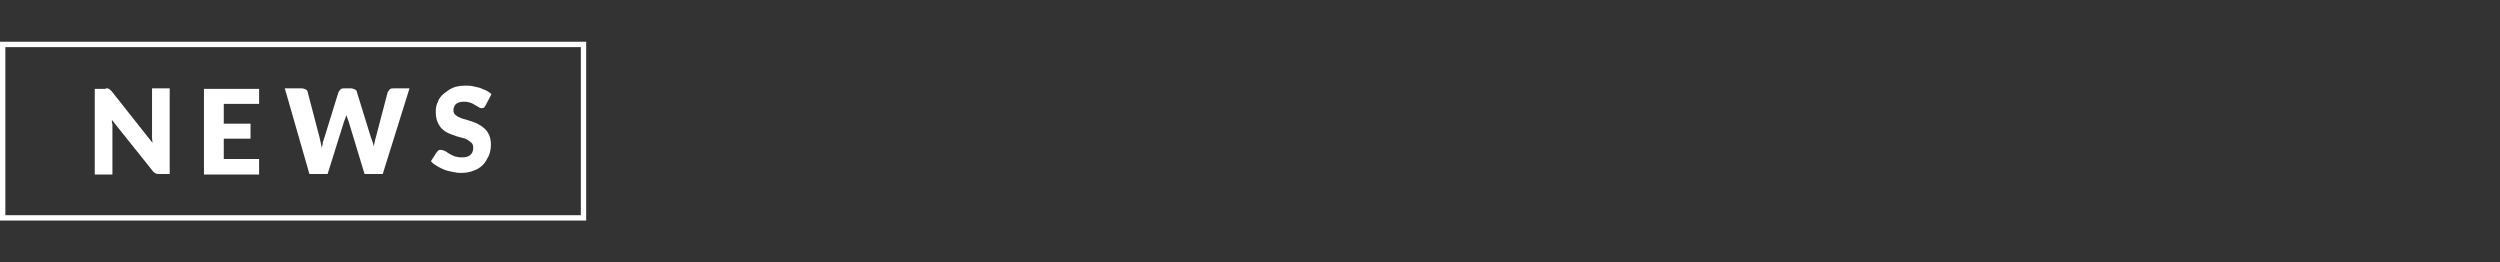 <?xml version="1.0" encoding="UTF-8"?>
<!-- Generator: Adobe Illustrator 27.9.1, SVG Export Plug-In . SVG Version: 6.00 Build 0)  -->
<svg xmlns="http://www.w3.org/2000/svg" xmlns:xlink="http://www.w3.org/1999/xlink" version="1.1" id="Ebene_1" x="0px" y="0px" viewBox="0 0 467 49" style="enable-background:new 0 0 467 49;" xml:space="preserve">
<rect x="0" y="0" width="467" height="49" fill="#333333" stroke="none"/>
<style type="text/css">
	.st0{fill:#FFFFFF;}
</style>
<g>
	<path class="st0" d="M20,16.5c0.1,0,0.2,0,0.3,0.1c0.1,0,0.2,0.1,0.3,0.2s0.2,0.2,0.3,0.3l7.6,9.6c0-0.3-0.1-0.6-0.1-0.9   c0-0.3,0-0.6,0-0.8v-8.5h3.3v16h-1.9c-0.3,0-0.5,0-0.7-0.1c-0.2-0.1-0.4-0.2-0.6-0.5l-7.6-9.5c0,0.3,0,0.6,0.1,0.8   c0,0.3,0,0.5,0,0.8v8.6h-3.3v-16h2C19.7,16.5,19.9,16.5,20,16.5z"></path>
	<path class="st0" d="M48.4,16.5v2.9h-6.6v3.7h5v2.8h-5v3.8h6.6v2.9H38.1v-16H48.4z"></path>
	<path class="st0" d="M53.2,16.5h3.1c0.3,0,0.6,0.1,0.8,0.2s0.4,0.3,0.4,0.6l2.2,8.4c0.1,0.3,0.1,0.6,0.2,0.9c0.1,0.3,0.1,0.6,0.2,1   c0.1-0.3,0.2-0.7,0.2-1c0.1-0.3,0.2-0.6,0.3-0.9l2.6-8.4c0.1-0.2,0.2-0.4,0.4-0.6s0.5-0.2,0.8-0.2h1.1c0.3,0,0.6,0.1,0.8,0.2   s0.4,0.3,0.4,0.6l2.6,8.4c0.1,0.3,0.2,0.5,0.3,0.8c0.1,0.3,0.2,0.6,0.2,0.9c0.1-0.3,0.1-0.6,0.2-0.9c0.1-0.3,0.1-0.6,0.2-0.8   l2.2-8.4c0.1-0.2,0.2-0.4,0.4-0.6c0.2-0.2,0.5-0.2,0.8-0.2h2.9l-5,16h-3.4l-3-9.9c-0.1-0.2-0.1-0.3-0.2-0.5   c-0.1-0.2-0.1-0.4-0.2-0.6c-0.1,0.2-0.1,0.4-0.2,0.6c-0.1,0.2-0.1,0.4-0.2,0.5l-3.1,9.9h-3.4L53.2,16.5z"></path>
	<path class="st0" d="M90.7,19.7c-0.1,0.2-0.2,0.3-0.3,0.4c-0.1,0.1-0.3,0.1-0.5,0.1c-0.2,0-0.4-0.1-0.5-0.2s-0.4-0.2-0.7-0.4   s-0.5-0.3-0.8-0.4c-0.3-0.1-0.7-0.2-1.1-0.2c-0.7,0-1.2,0.1-1.6,0.4c-0.3,0.3-0.5,0.7-0.5,1.2c0,0.3,0.1,0.6,0.3,0.8   c0.2,0.2,0.5,0.4,0.8,0.5c0.3,0.2,0.7,0.3,1.1,0.4c0.4,0.1,0.9,0.3,1.3,0.4c0.4,0.2,0.9,0.3,1.3,0.6c0.4,0.2,0.8,0.5,1.1,0.8   c0.3,0.3,0.6,0.7,0.8,1.2c0.2,0.5,0.3,1,0.3,1.7c0,0.7-0.1,1.4-0.4,2.1c-0.3,0.6-0.6,1.2-1.1,1.7s-1.1,0.9-1.8,1.1   c-0.7,0.3-1.5,0.4-2.4,0.4c-0.5,0-1-0.1-1.5-0.2c-0.5-0.1-1-0.2-1.5-0.4c-0.5-0.2-0.9-0.4-1.4-0.7s-0.8-0.5-1.1-0.9l1.1-1.7   c0.1-0.1,0.2-0.2,0.3-0.3c0.1-0.1,0.3-0.1,0.5-0.1c0.2,0,0.4,0.1,0.7,0.2c0.2,0.1,0.5,0.3,0.8,0.5c0.3,0.2,0.6,0.3,1,0.5   c0.4,0.1,0.8,0.2,1.3,0.2c0.7,0,1.2-0.1,1.6-0.4s0.6-0.8,0.6-1.4c0-0.4-0.1-0.7-0.3-0.9c-0.2-0.2-0.5-0.4-0.8-0.6   c-0.3-0.2-0.7-0.3-1.1-0.4s-0.9-0.2-1.3-0.4c-0.4-0.1-0.9-0.3-1.3-0.5s-0.8-0.5-1.1-0.8c-0.3-0.3-0.6-0.8-0.8-1.3   c-0.2-0.5-0.3-1.1-0.3-1.9c0-0.6,0.1-1.2,0.4-1.8c0.2-0.6,0.6-1.1,1.1-1.5c0.5-0.4,1-0.8,1.7-1.1c0.7-0.3,1.5-0.4,2.3-0.4   c0.5,0,1,0,1.4,0.1c0.5,0.1,0.9,0.2,1.3,0.3c0.4,0.2,0.8,0.3,1.2,0.5c0.4,0.2,0.7,0.4,1,0.7L90.7,19.7z"></path>
</g>
<g>
	<path class="st0" d="M109.5,41.2H0V7.8h109.5V41.2z M1,40.2h107.5V8.8H1V40.2z"></path>
</g>
</svg>
